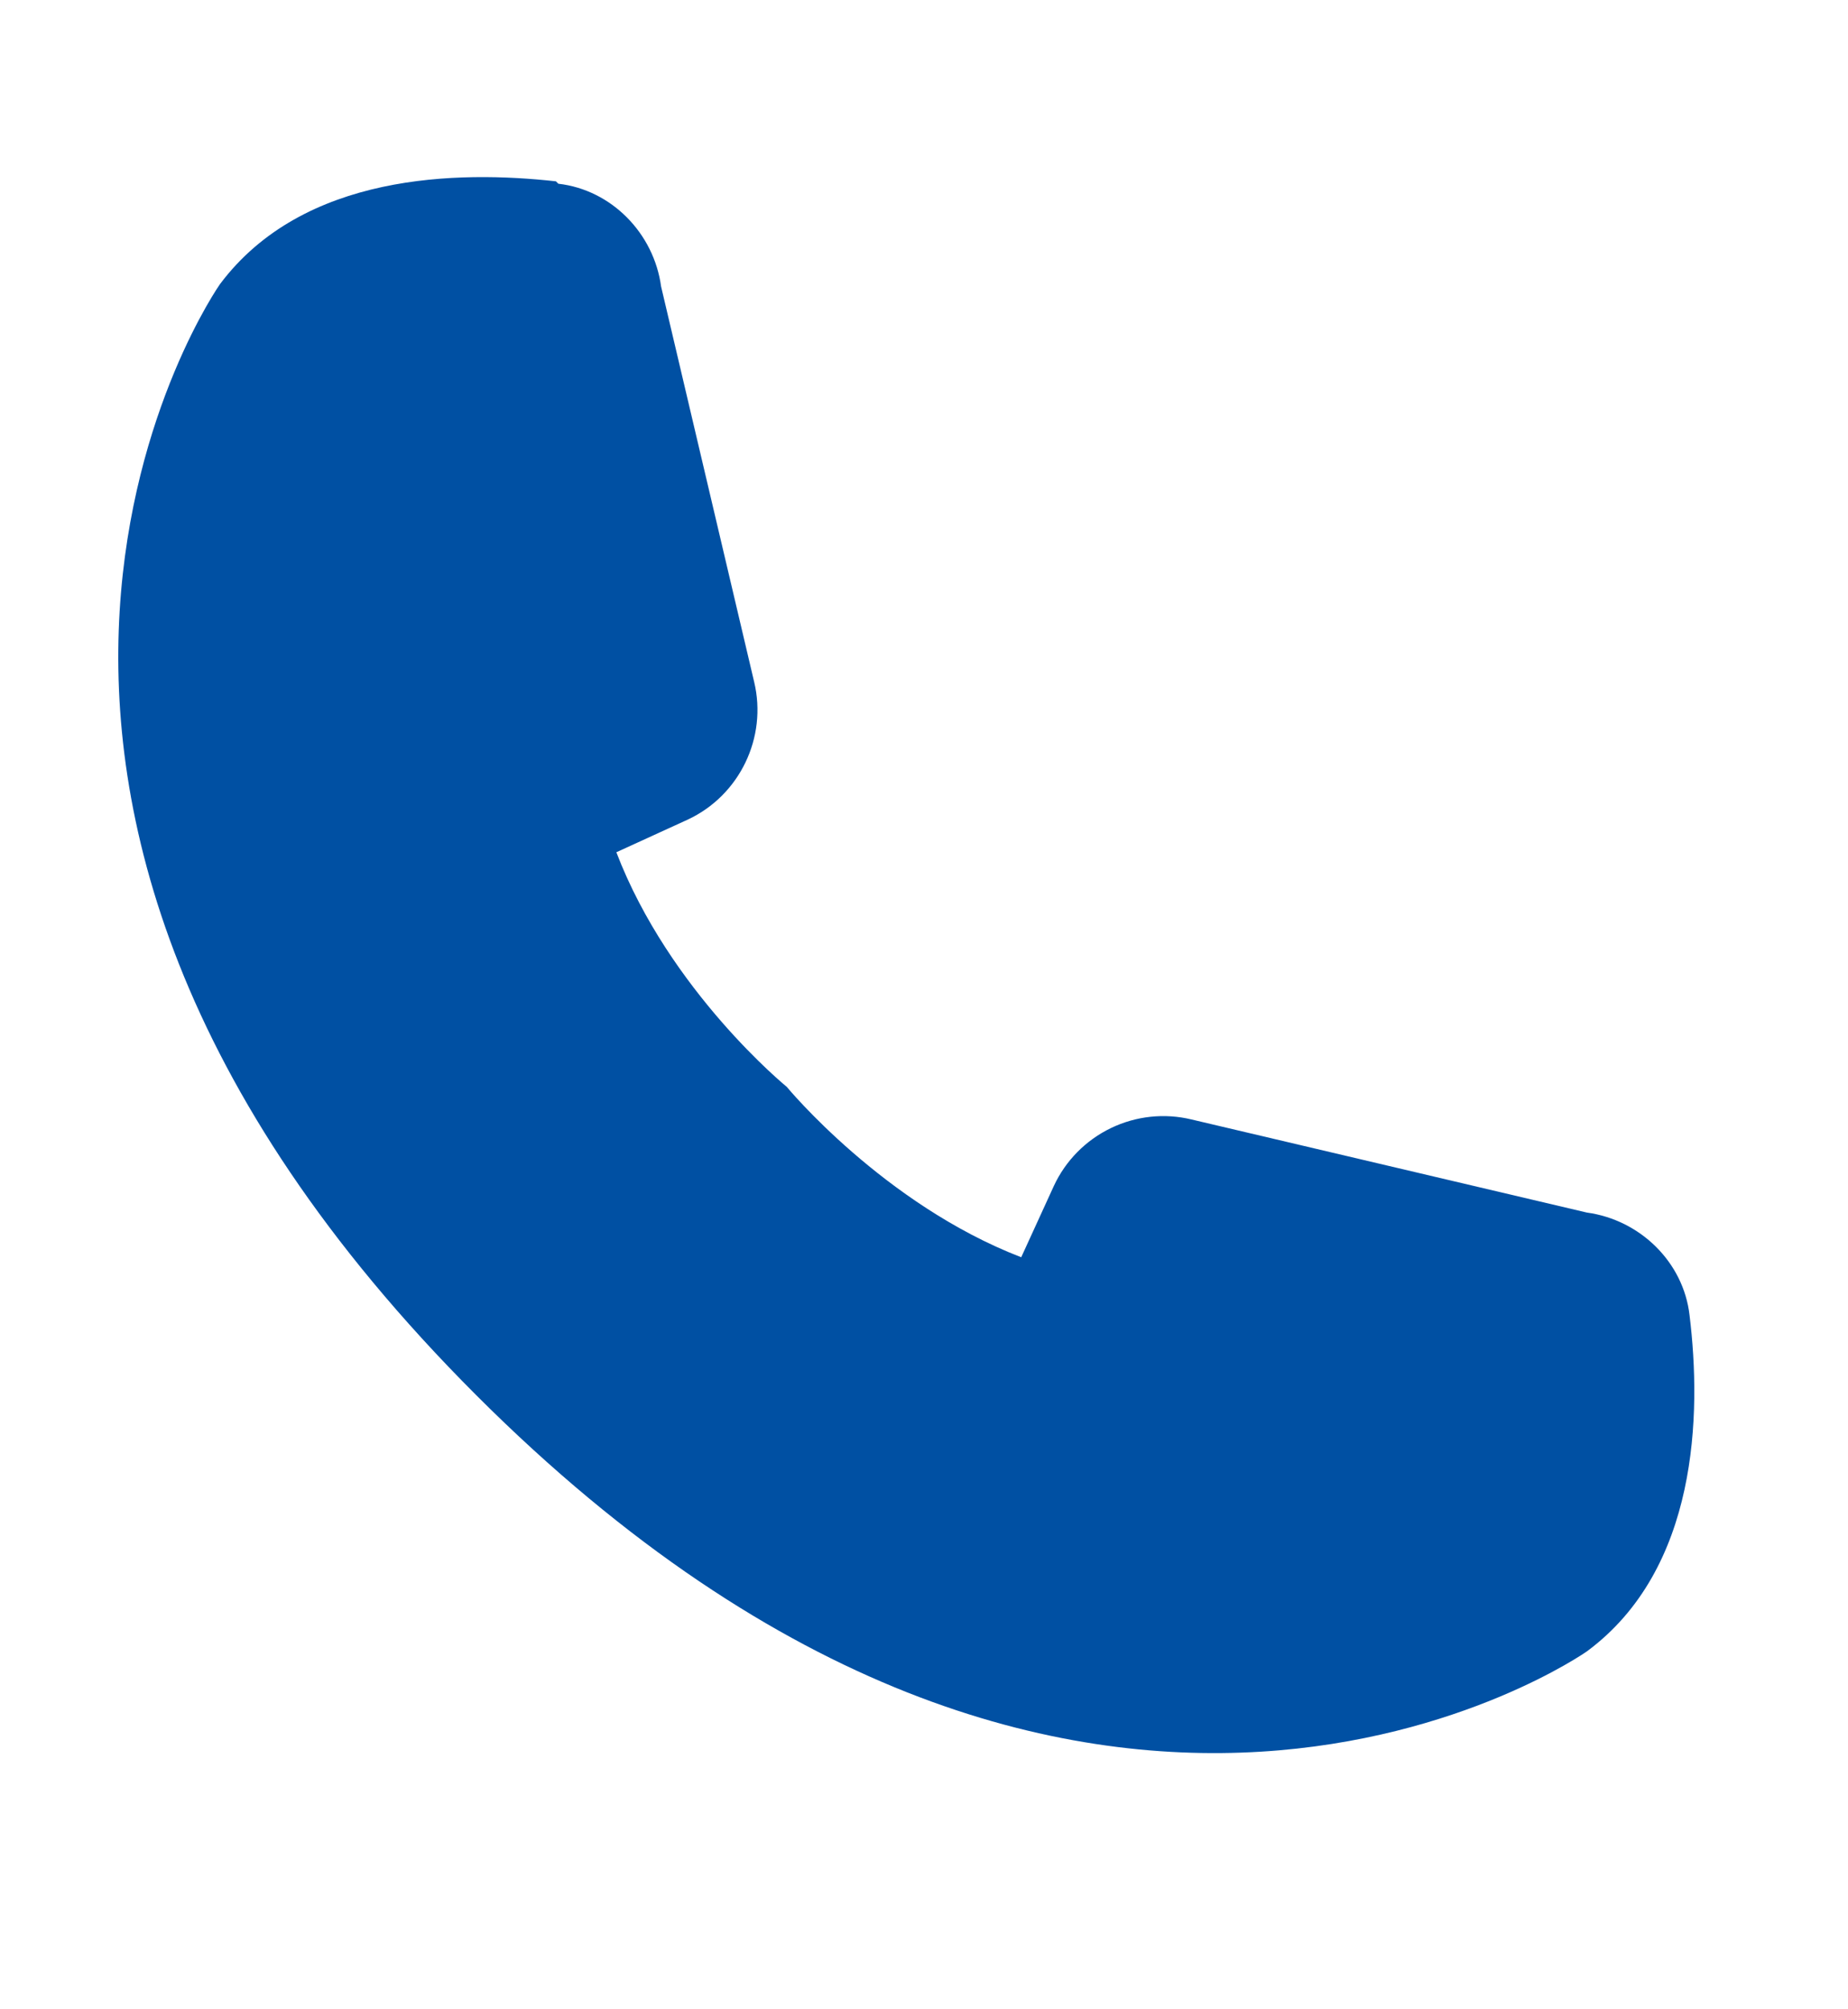 <?xml version="1.0" encoding="UTF-8"?> <svg xmlns="http://www.w3.org/2000/svg" width="23" height="25" viewBox="0 0 23 25" fill="none"> <path d="M6.949 2.286C7.611 2.362 8.138 2.903 8.228 3.565L9.386 8.484C9.552 9.175 9.206 9.897 8.559 10.198L7.671 10.604C8.333 12.334 9.792 13.523 9.792 13.523C9.792 13.523 10.995 14.982 12.71 15.643L13.116 14.756C13.262 14.441 13.513 14.187 13.826 14.036C14.139 13.885 14.494 13.847 14.831 13.929L19.75 15.087C20.412 15.177 20.953 15.704 21.028 16.365C21.179 17.599 21.134 19.524 19.75 20.547C19.75 20.547 13.508 24.939 5.926 17.358C-1.655 9.777 2.738 3.535 2.738 3.535C3.776 2.151 5.701 2.121 6.919 2.256L6.949 2.286Z" fill="#0050A3"></path> </svg> 